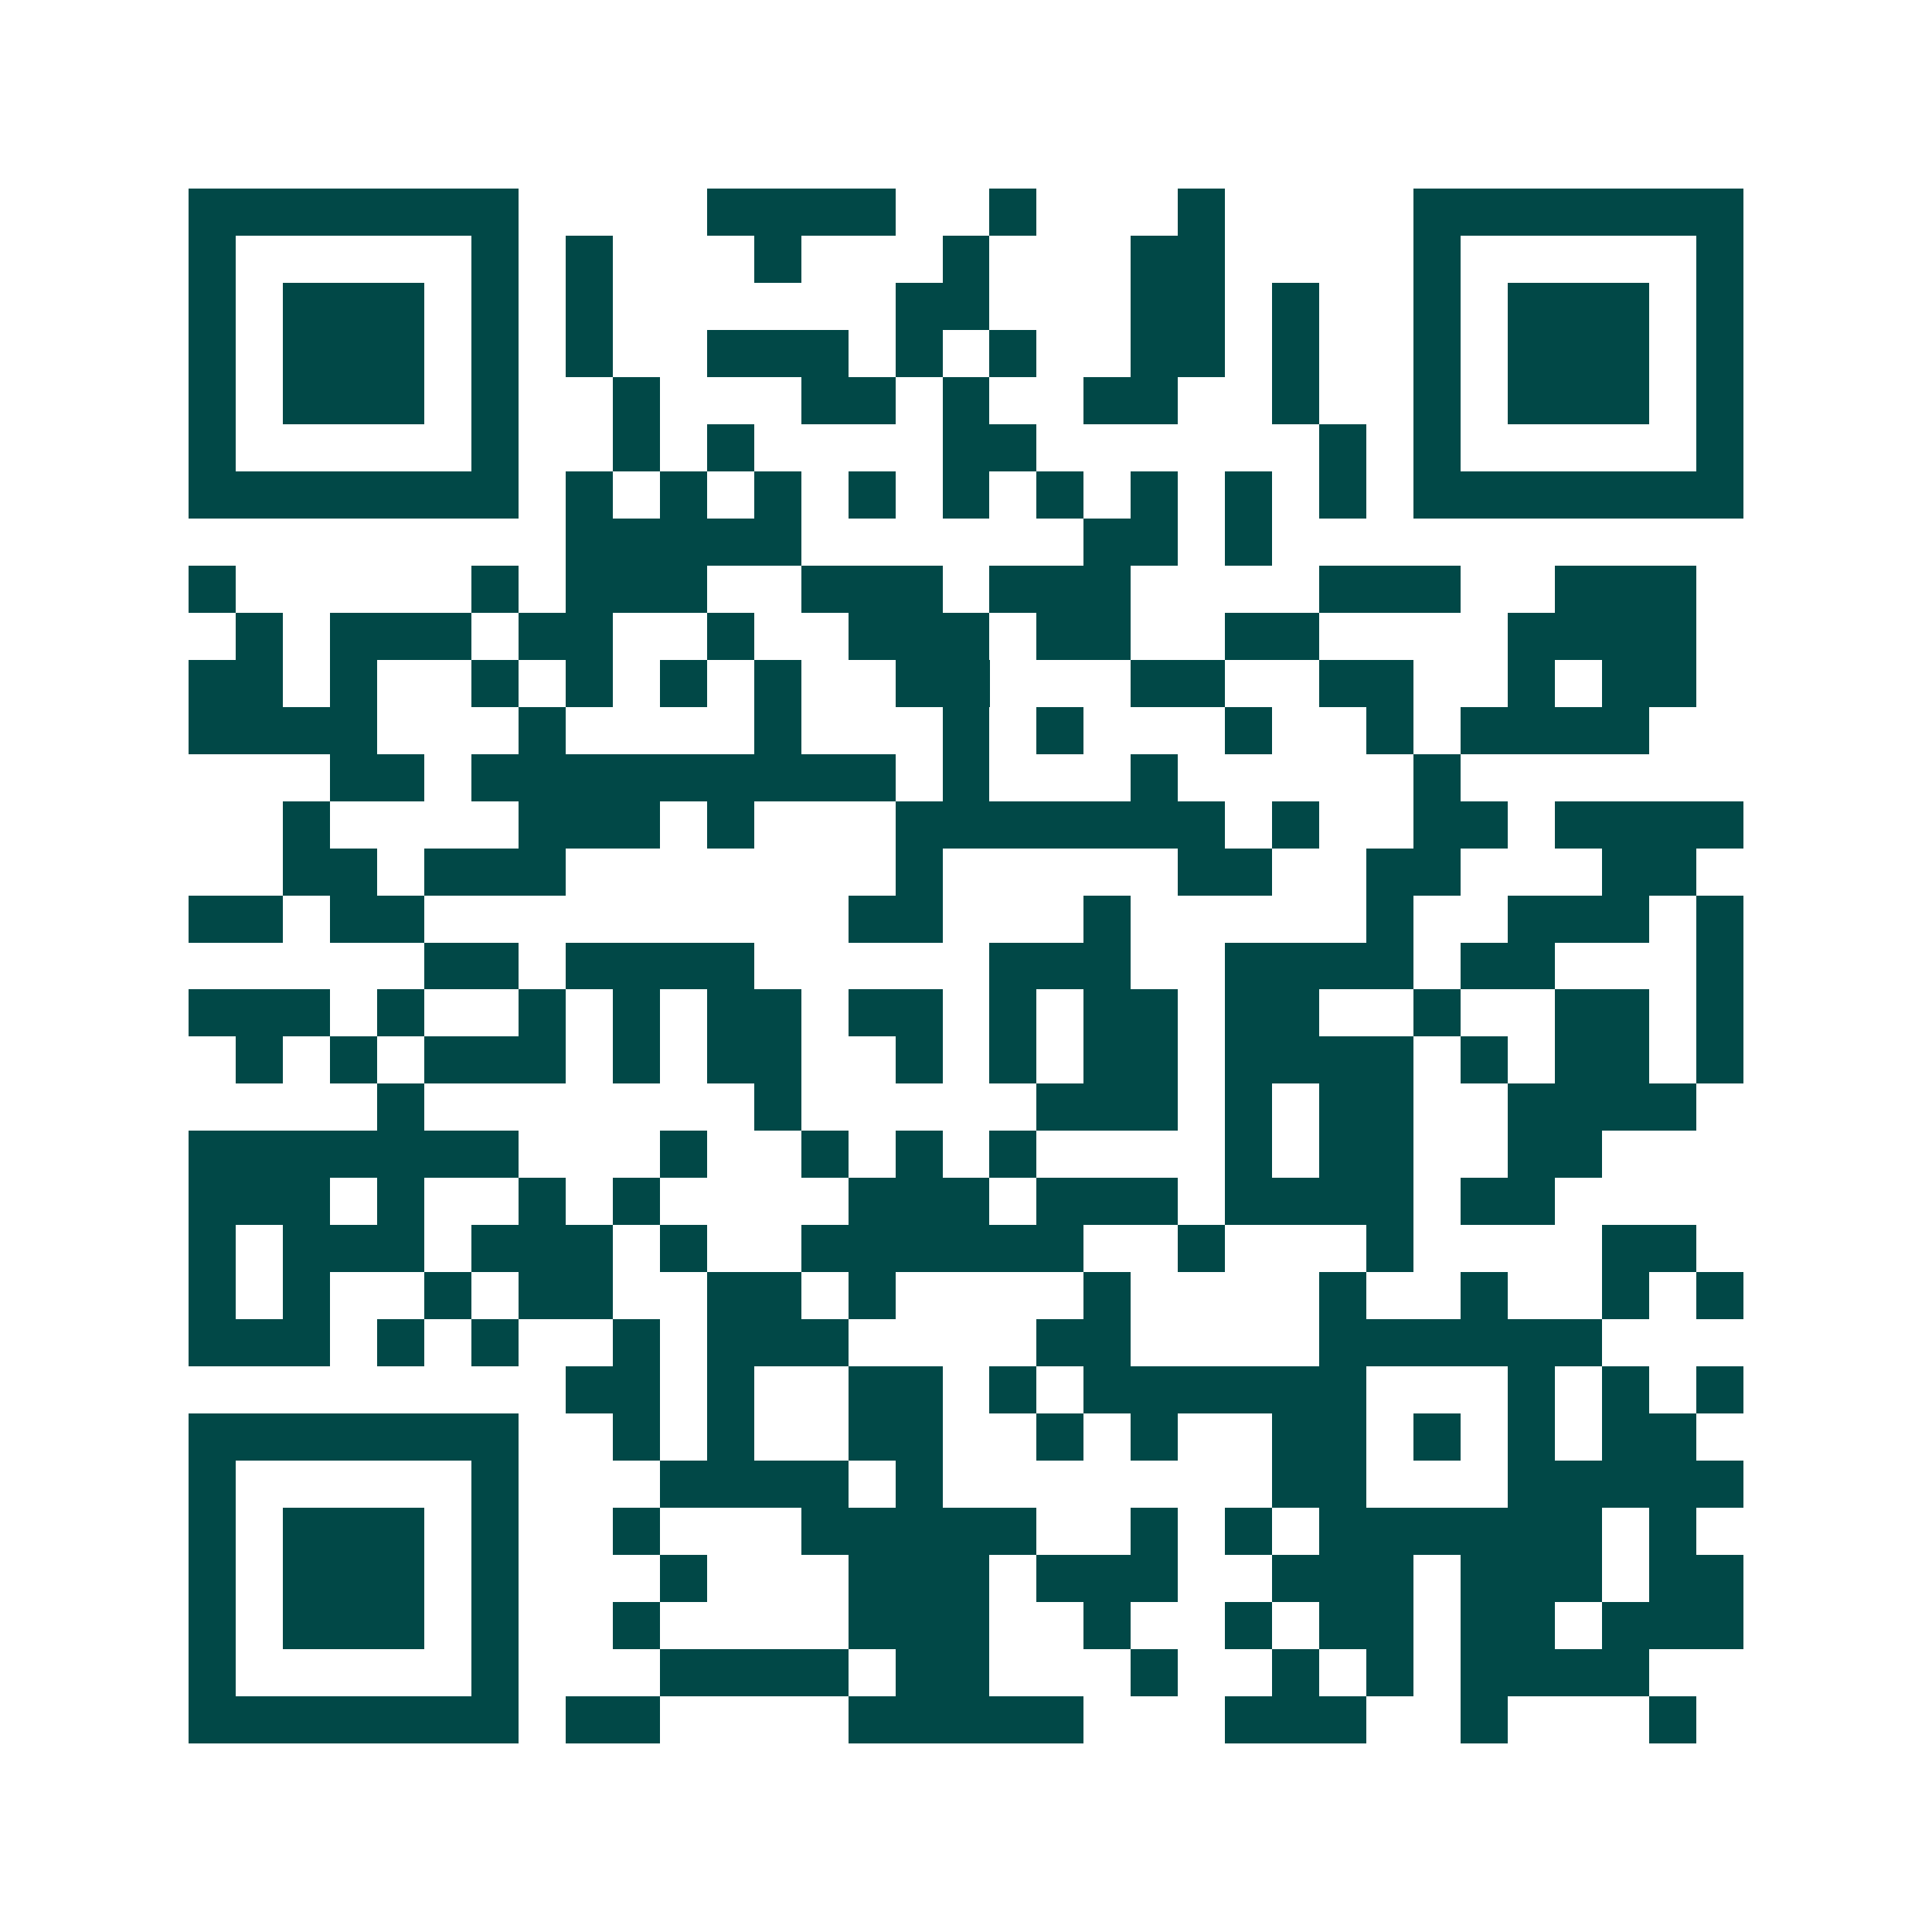 <svg xmlns="http://www.w3.org/2000/svg" width="200" height="200" viewBox="0 0 41 41" shape-rendering="crispEdges"><path fill="#ffffff" d="M0 0h41v41H0z"/><path stroke="#014847" d="M4 4.5h7m4 0h4m2 0h1m3 0h1m4 0h7M4 5.5h1m5 0h1m1 0h1m3 0h1m3 0h1m3 0h2m4 0h1m5 0h1M4 6.5h1m1 0h3m1 0h1m1 0h1m6 0h2m3 0h2m1 0h1m2 0h1m1 0h3m1 0h1M4 7.5h1m1 0h3m1 0h1m1 0h1m2 0h3m1 0h1m1 0h1m2 0h2m1 0h1m2 0h1m1 0h3m1 0h1M4 8.5h1m1 0h3m1 0h1m2 0h1m3 0h2m1 0h1m2 0h2m2 0h1m2 0h1m1 0h3m1 0h1M4 9.5h1m5 0h1m2 0h1m1 0h1m4 0h2m6 0h1m1 0h1m5 0h1M4 10.5h7m1 0h1m1 0h1m1 0h1m1 0h1m1 0h1m1 0h1m1 0h1m1 0h1m1 0h1m1 0h7M12 11.5h5m6 0h2m1 0h1M4 12.5h1m5 0h1m1 0h3m2 0h3m1 0h3m4 0h3m2 0h3M5 13.5h1m1 0h3m1 0h2m2 0h1m2 0h3m1 0h2m2 0h2m4 0h4M4 14.5h2m1 0h1m2 0h1m1 0h1m1 0h1m1 0h1m2 0h2m3 0h2m2 0h2m2 0h1m1 0h2M4 15.5h4m3 0h1m4 0h1m3 0h1m1 0h1m3 0h1m2 0h1m1 0h4M7 16.5h2m1 0h9m1 0h1m3 0h1m5 0h1M6 17.5h1m4 0h3m1 0h1m3 0h7m1 0h1m2 0h2m1 0h4M6 18.5h2m1 0h3m7 0h1m5 0h2m2 0h2m3 0h2M4 19.5h2m1 0h2m9 0h2m3 0h1m5 0h1m2 0h3m1 0h1M9 20.5h2m1 0h4m5 0h3m2 0h4m1 0h2m3 0h1M4 21.5h3m1 0h1m2 0h1m1 0h1m1 0h2m1 0h2m1 0h1m1 0h2m1 0h2m2 0h1m2 0h2m1 0h1M5 22.5h1m1 0h1m1 0h3m1 0h1m1 0h2m2 0h1m1 0h1m1 0h2m1 0h4m1 0h1m1 0h2m1 0h1M8 23.5h1m7 0h1m5 0h3m1 0h1m1 0h2m2 0h4M4 24.5h7m3 0h1m2 0h1m1 0h1m1 0h1m4 0h1m1 0h2m2 0h2M4 25.5h3m1 0h1m2 0h1m1 0h1m4 0h3m1 0h3m1 0h4m1 0h2M4 26.5h1m1 0h3m1 0h3m1 0h1m2 0h6m2 0h1m3 0h1m4 0h2M4 27.5h1m1 0h1m2 0h1m1 0h2m2 0h2m1 0h1m4 0h1m4 0h1m2 0h1m2 0h1m1 0h1M4 28.5h3m1 0h1m1 0h1m2 0h1m1 0h3m4 0h2m4 0h6M12 29.5h2m1 0h1m2 0h2m1 0h1m1 0h6m3 0h1m1 0h1m1 0h1M4 30.5h7m2 0h1m1 0h1m2 0h2m2 0h1m1 0h1m2 0h2m1 0h1m1 0h1m1 0h2M4 31.5h1m5 0h1m3 0h4m1 0h1m7 0h2m3 0h5M4 32.5h1m1 0h3m1 0h1m2 0h1m3 0h5m2 0h1m1 0h1m1 0h6m1 0h1M4 33.5h1m1 0h3m1 0h1m3 0h1m3 0h3m1 0h3m2 0h3m1 0h3m1 0h2M4 34.5h1m1 0h3m1 0h1m2 0h1m4 0h3m2 0h1m2 0h1m1 0h2m1 0h2m1 0h3M4 35.5h1m5 0h1m3 0h4m1 0h2m3 0h1m2 0h1m1 0h1m1 0h4M4 36.5h7m1 0h2m4 0h5m3 0h3m2 0h1m3 0h1"/></svg>
